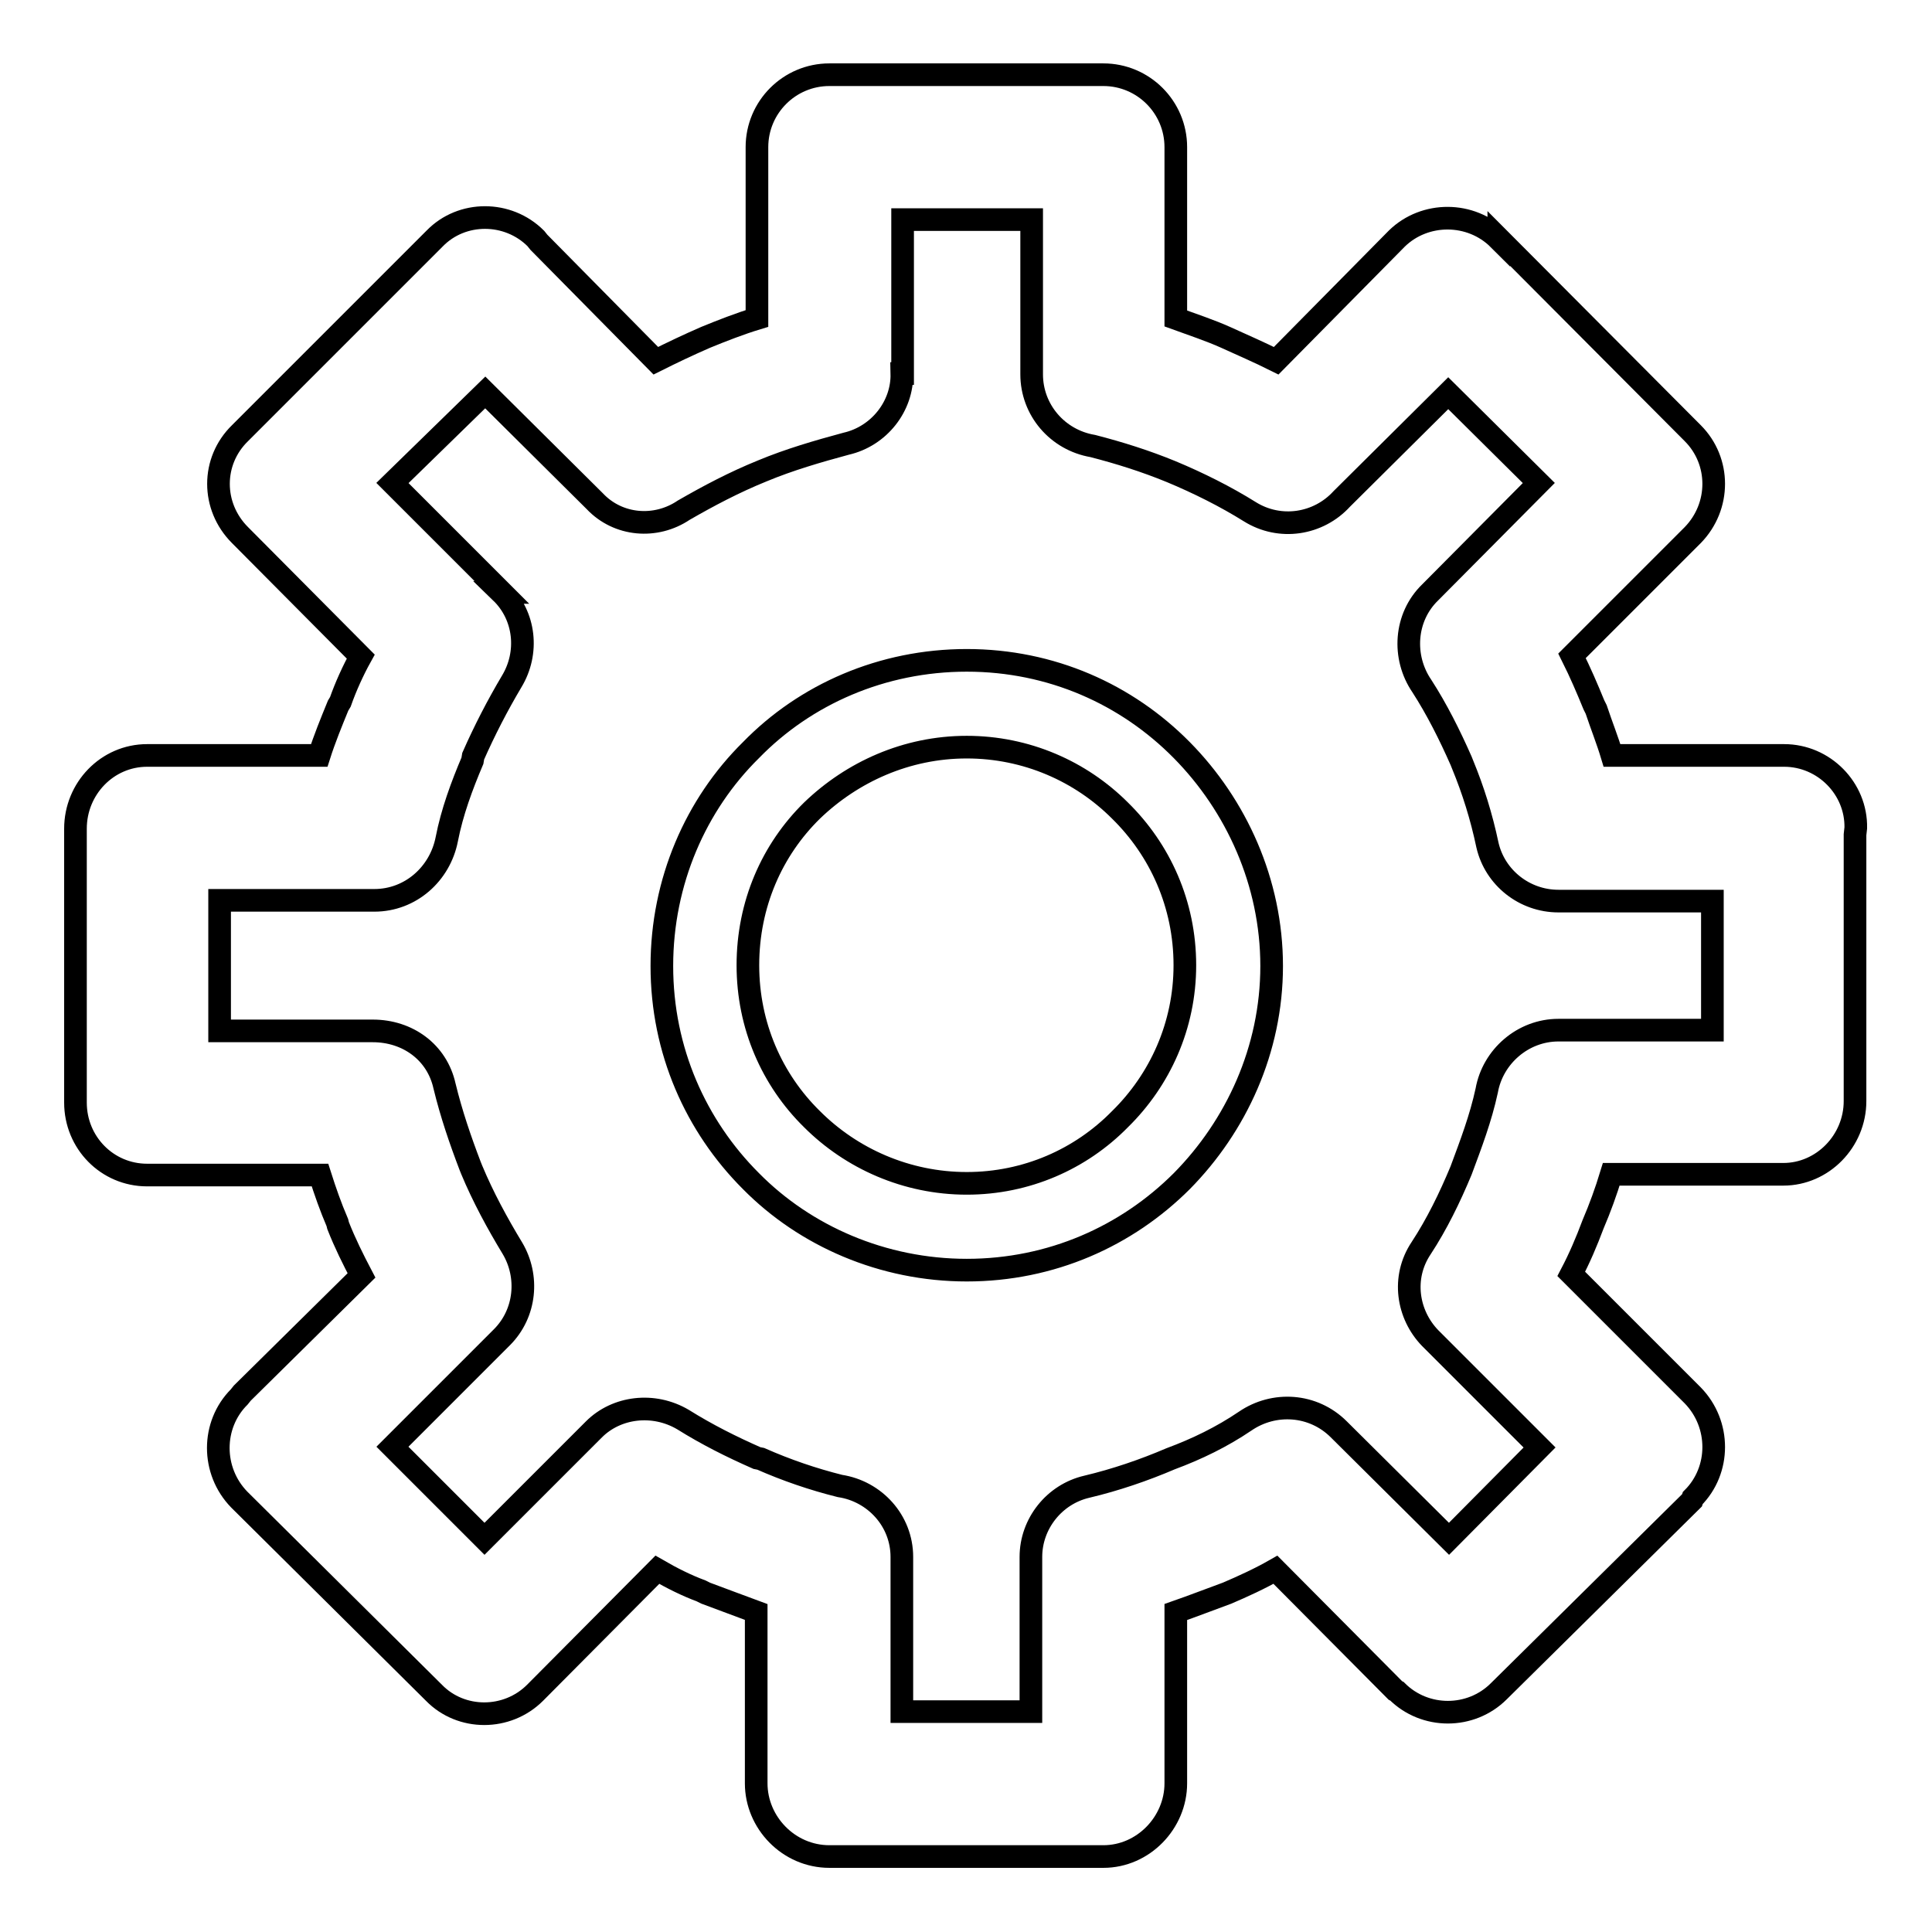<?xml version="1.0" encoding="utf-8"?>
<!-- Svg Vector Icons : http://www.onlinewebfonts.com/icon -->
<!DOCTYPE svg PUBLIC "-//W3C//DTD SVG 1.1//EN" "http://www.w3.org/Graphics/SVG/1.1/DTD/svg11.dtd">
<svg version="1.1" xmlns="http://www.w3.org/2000/svg" xmlns:xlink="http://www.w3.org/1999/xlink" x="0px" y="0px" viewBox="0 0 256 256" enable-background="new 0 0 256 256" xml:space="preserve">
<g> <path stroke-width="3" fill-opacity="0" stroke="#000000"  d="M236.4,100.1h-22.8c-0.6-2-1.4-4-2.1-6.1l-0.3-0.6c-0.9-2.2-1.8-4.3-2.9-6.5L224.2,71l0.1-0.1 c3.7-3.8,3.7-9.8,0-13.5l-25.7-25.8v0.1c-3.7-3.7-9.8-3.7-13.5-0.1l-16,16.2c-2.2-1.1-4.5-2.1-6.7-3.1c-2-0.9-4.4-1.7-6.6-2.5V19.5 c0-5.3-4.3-9.6-9.6-9.6h-36.3c-5.3,0-9.6,4.3-9.6,9.6v22.7c-2.3,0.7-4.6,1.6-6.8,2.5c-2.3,1-4.4,2-6.6,3.1L71.4,32.1L71,31.6 c-3.7-3.7-9.8-3.7-13.4,0L31.8,57.4c-3.8,3.7-3.8,9.7,0,13.5L47.8,87c-1,1.8-2,4-2.7,6l-0.3,0.5c-0.9,2.2-1.8,4.4-2.5,6.6H19.5 c-5.3,0-9.5,4.4-9.5,9.7v36.3c0,5.3,4.2,9.6,9.5,9.6h22.9c0.7,2.2,1.4,4.2,2.3,6.3l0.1,0.4c0.9,2.3,2,4.5,3.1,6.6l-15.8,15.6 l-0.4,0.5c-3.7,3.7-3.7,9.8,0,13.6l25.8,25.6c3.6,3.7,9.7,3.7,13.4,0L87.1,208c1.9,1.1,3.9,2.1,5.8,2.8l0.6,0.3 c2.2,0.8,4.5,1.7,6.7,2.5v22.7c0,5.2,4.3,9.7,9.7,9.7h36.3c5.3,0,9.6-4.5,9.6-9.7v-22.7c2.3-0.8,4.6-1.7,6.8-2.5 c2.1-0.9,4.3-1.9,6.4-3.1l15.9,16l0.2,0.1c3.7,3.7,9.8,3.7,13.5,0l25.6-25.3l0.1-0.3c3.7-3.7,3.7-9.8,0-13.6l-16.1-16.1 c1.1-2.1,2-4.2,2.9-6.6c0.9-2.1,1.7-4.3,2.4-6.6h22.8l0,0c5.2,0,9.5-4.4,9.5-9.7v-35.3l0.1-0.9C246,104.5,241.7,100.1,236.4,100.1 L236.4,100.1z M226.9,136.5L226.9,136.5h-20.4c-4.7,0-8.7,3.5-9.5,8c-0.8,3.7-2.1,7.1-3.4,10.6c-1.5,3.6-3.2,7.1-5.3,10.3 c-2.6,3.9-1.8,8.8,1.2,11.9l0,0l14.5,14.5l-12,12.1l-14.6-14.5c-3.4-3.4-8.6-3.7-12.4-1.1c-3.1,2.1-6.4,3.7-9.9,5 c-3.5,1.5-7.3,2.8-11.1,3.7c-4.3,1-7.4,4.9-7.4,9.3l0,0v20.5h-17.1v-20.5c0-4.8-3.6-8.7-8.2-9.4c-3.6-0.9-7.1-2.1-10.5-3.6 l-0.5-0.1c-3.4-1.5-6.6-3.1-9.8-5.1c-3.9-2.3-8.8-1.7-11.8,1.3l-14.5,14.5L52,191.7l14.5-14.5c3.2-3.2,3.6-8.1,1.4-11.8 c-2-3.3-3.9-6.8-5.4-10.4l-0.2-0.5c-1.3-3.4-2.5-6.9-3.4-10.6c-1-4.5-4.9-7.3-9.5-7.3l0,0H29.1v-17.3h20.5c4.8,0,8.7-3.5,9.6-8.1 c0.7-3.6,2-7.1,3.4-10.4l0.1-0.6c1.5-3.4,3.2-6.7,5.1-9.9c2.3-3.8,1.8-8.7-1.4-11.8h0.1L52,64L64.3,52l14.5,14.4 c3.1,3.3,8.1,3.7,11.8,1.2c3.3-1.9,6.7-3.7,10.4-5.2c3.6-1.5,7.4-2.6,11.1-3.6c4.4-1,7.5-5,7.4-9.3h0.1V29.1h17.1v20.5 c0,4.7,3.4,8.7,8.1,9.5c3.5,0.9,7,2,10.4,3.4c3.6,1.5,7.2,3.3,10.4,5.3c4,2.5,9.1,1.7,12.2-1.7l14.1-14L203.9,64l-14.4,14.5 c-3.4,3.3-3.7,8.6-1.1,12.4c2,3.1,3.7,6.5,5.2,9.9l0.2,0.5c1.4,3.4,2.5,6.9,3.3,10.7c1,4.3,4.9,7.4,9.4,7.4h20.4V136.5L226.9,136.5 z M128.1,87.5L128.1,87.5c-11.2,0-21.4,4.5-28.6,11.9c-7.3,7.2-11.8,17.4-11.8,28.6s4.5,21.2,11.8,28.5 c7.2,7.3,17.5,11.8,28.6,11.8c11.2,0,21.2-4.5,28.5-11.8c7.2-7.3,11.9-17.4,11.9-28.5s-4.7-21.3-11.9-28.6 C149.3,92,139.3,87.5,128.1,87.5L128.1,87.5z M148.4,148.3L148.4,148.3c-5.2,5.3-12.4,8.5-20.3,8.5c-8,0-15.3-3.3-20.5-8.5 c-5.3-5.2-8.5-12.4-8.5-20.4c0-8.1,3.2-15.3,8.5-20.5c5.3-5.1,12.5-8.4,20.5-8.4c7.9,0,15.1,3.2,20.3,8.4 c5.3,5.2,8.6,12.4,8.6,20.5C157,135.9,153.7,143.1,148.4,148.3L148.4,148.3z"/></g>
</svg>